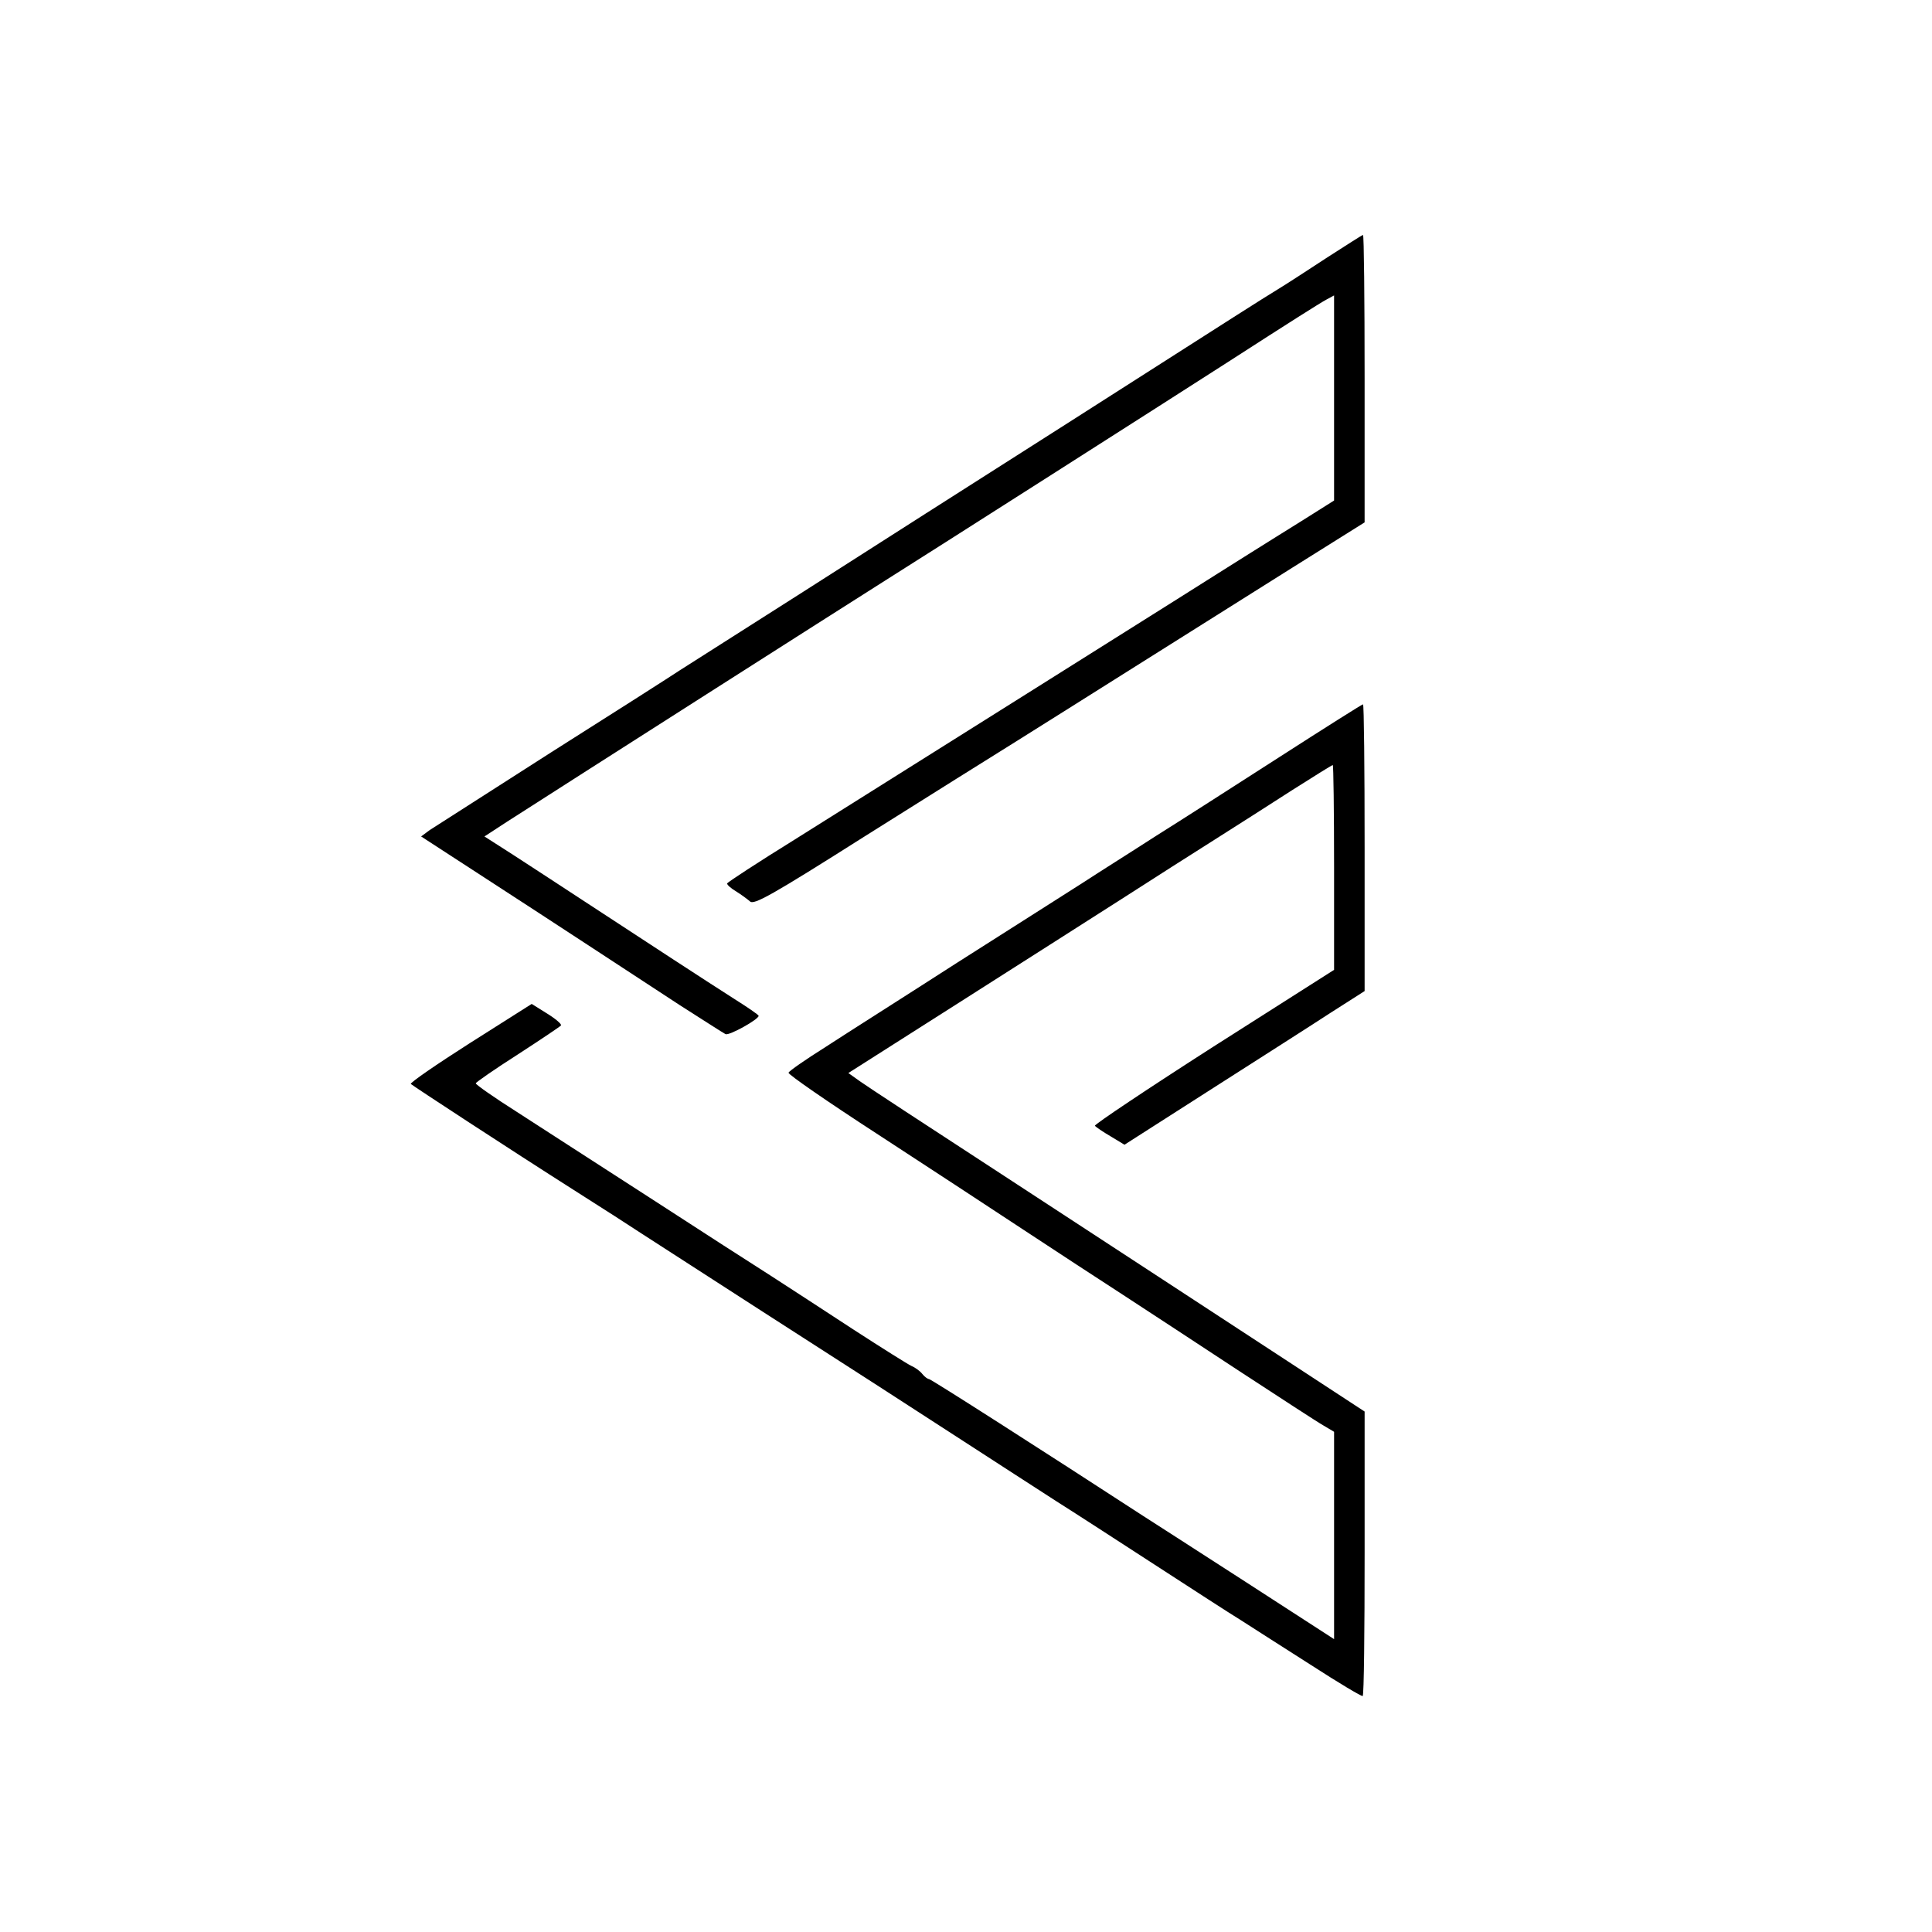 <?xml version="1.0" standalone="no"?>
<!DOCTYPE svg PUBLIC "-//W3C//DTD SVG 20010904//EN"
 "http://www.w3.org/TR/2001/REC-SVG-20010904/DTD/svg10.dtd">
<svg version="1.0" xmlns="http://www.w3.org/2000/svg"
 width="601pt" height="601pt" viewBox="0 0 601 601"
 preserveAspectRatio="xMidYMid meet">
<g transform="translate(0,601) scale(0.1,-0.1)"
fill="#000000" stroke="none">
<path d="M4130 5210 c-58 -38 -127 -83 -155 -100 -65 -40 -82 -51 -655 -417
-267 -170 -636 -405 -820 -523 -184 -117 -357 -227 -385 -245 -27 -18 -207
-133 -400 -255 -192 -123 -362 -232 -378 -242 l-27 -20 197 -128 c216 -140
406 -265 608 -397 72 -46 136 -87 142 -90 12 -5 103 46 103 57 0 3 -35 27 -78
54 -97 62 -253 164 -447 291 -82 54 -190 124 -239 156 l-89 57 69 45 c229 147
1035 661 1179 752 99 62 916 583 1062 677 197 127 287 184 309 196 l24 13 0
-319 0 -319 -92 -58 c-51 -32 -127 -79 -168 -105 -41 -26 -145 -91 -230 -145
-140 -88 -634 -399 -1190 -748 -113 -70 -206 -131 -208 -135 -1 -4 11 -15 28
-25 16 -10 35 -24 43 -31 12 -12 66 18 358 203 189 119 400 251 469 294 69 43
240 151 380 239 140 88 356 224 480 302 l225 141 0 448 c0 246 -2 447 -5 446
-3 0 -52 -32 -110 -69z"/>
<path d="M3980 3655 c-140 -90 -313 -201 -385 -246 -71 -46 -173 -110 -225
-144 -52 -33 -229 -146 -393 -250 -163 -105 -348 -222 -409 -262 -62 -39 -114
-75 -115 -80 -2 -5 121 -90 272 -188 152 -99 358 -234 458 -300 100 -66 241
-158 312 -204 72 -47 234 -153 360 -236 127 -83 245 -160 263 -170 l32 -19 0
-323 0 -322 -272 176 c-150 97 -295 190 -323 208 -306 199 -659 425 -665 425
-4 0 -14 7 -21 16 -7 9 -22 20 -34 25 -11 5 -92 56 -180 113 -88 58 -203 132
-255 166 -52 33 -223 143 -380 245 -157 101 -342 221 -412 266 -71 45 -128 85
-128 89 0 3 59 44 131 90 71 46 132 87 134 90 3 4 -17 21 -43 37 l-48 30 -191
-121 c-105 -67 -188 -124 -185 -128 8 -7 301 -199 515 -335 76 -48 169 -108
207 -133 39 -25 206 -133 372 -240 339 -218 386 -248 628 -405 93 -60 222
-144 286 -185 65 -41 205 -132 313 -202 108 -70 225 -146 261 -168 36 -23 134
-86 219 -140 85 -55 157 -98 160 -96 4 3 6 203 6 445 l0 440 -240 157 c-132
86 -307 201 -390 255 -82 54 -319 208 -525 343 -206 134 -392 256 -413 271
l-38 27 338 215 c186 118 417 266 513 327 96 62 227 145 290 185 63 40 170
108 238 152 68 43 125 79 128 79 2 0 4 -143 4 -318 l0 -319 -374 -238 c-206
-132 -372 -243 -370 -247 3 -4 25 -19 49 -33 l43 -26 269 172 c147 94 315 201
373 239 l105 67 0 446 c0 246 -2 447 -5 446 -3 0 -120 -74 -260 -164z"/>
</g>
</svg>
